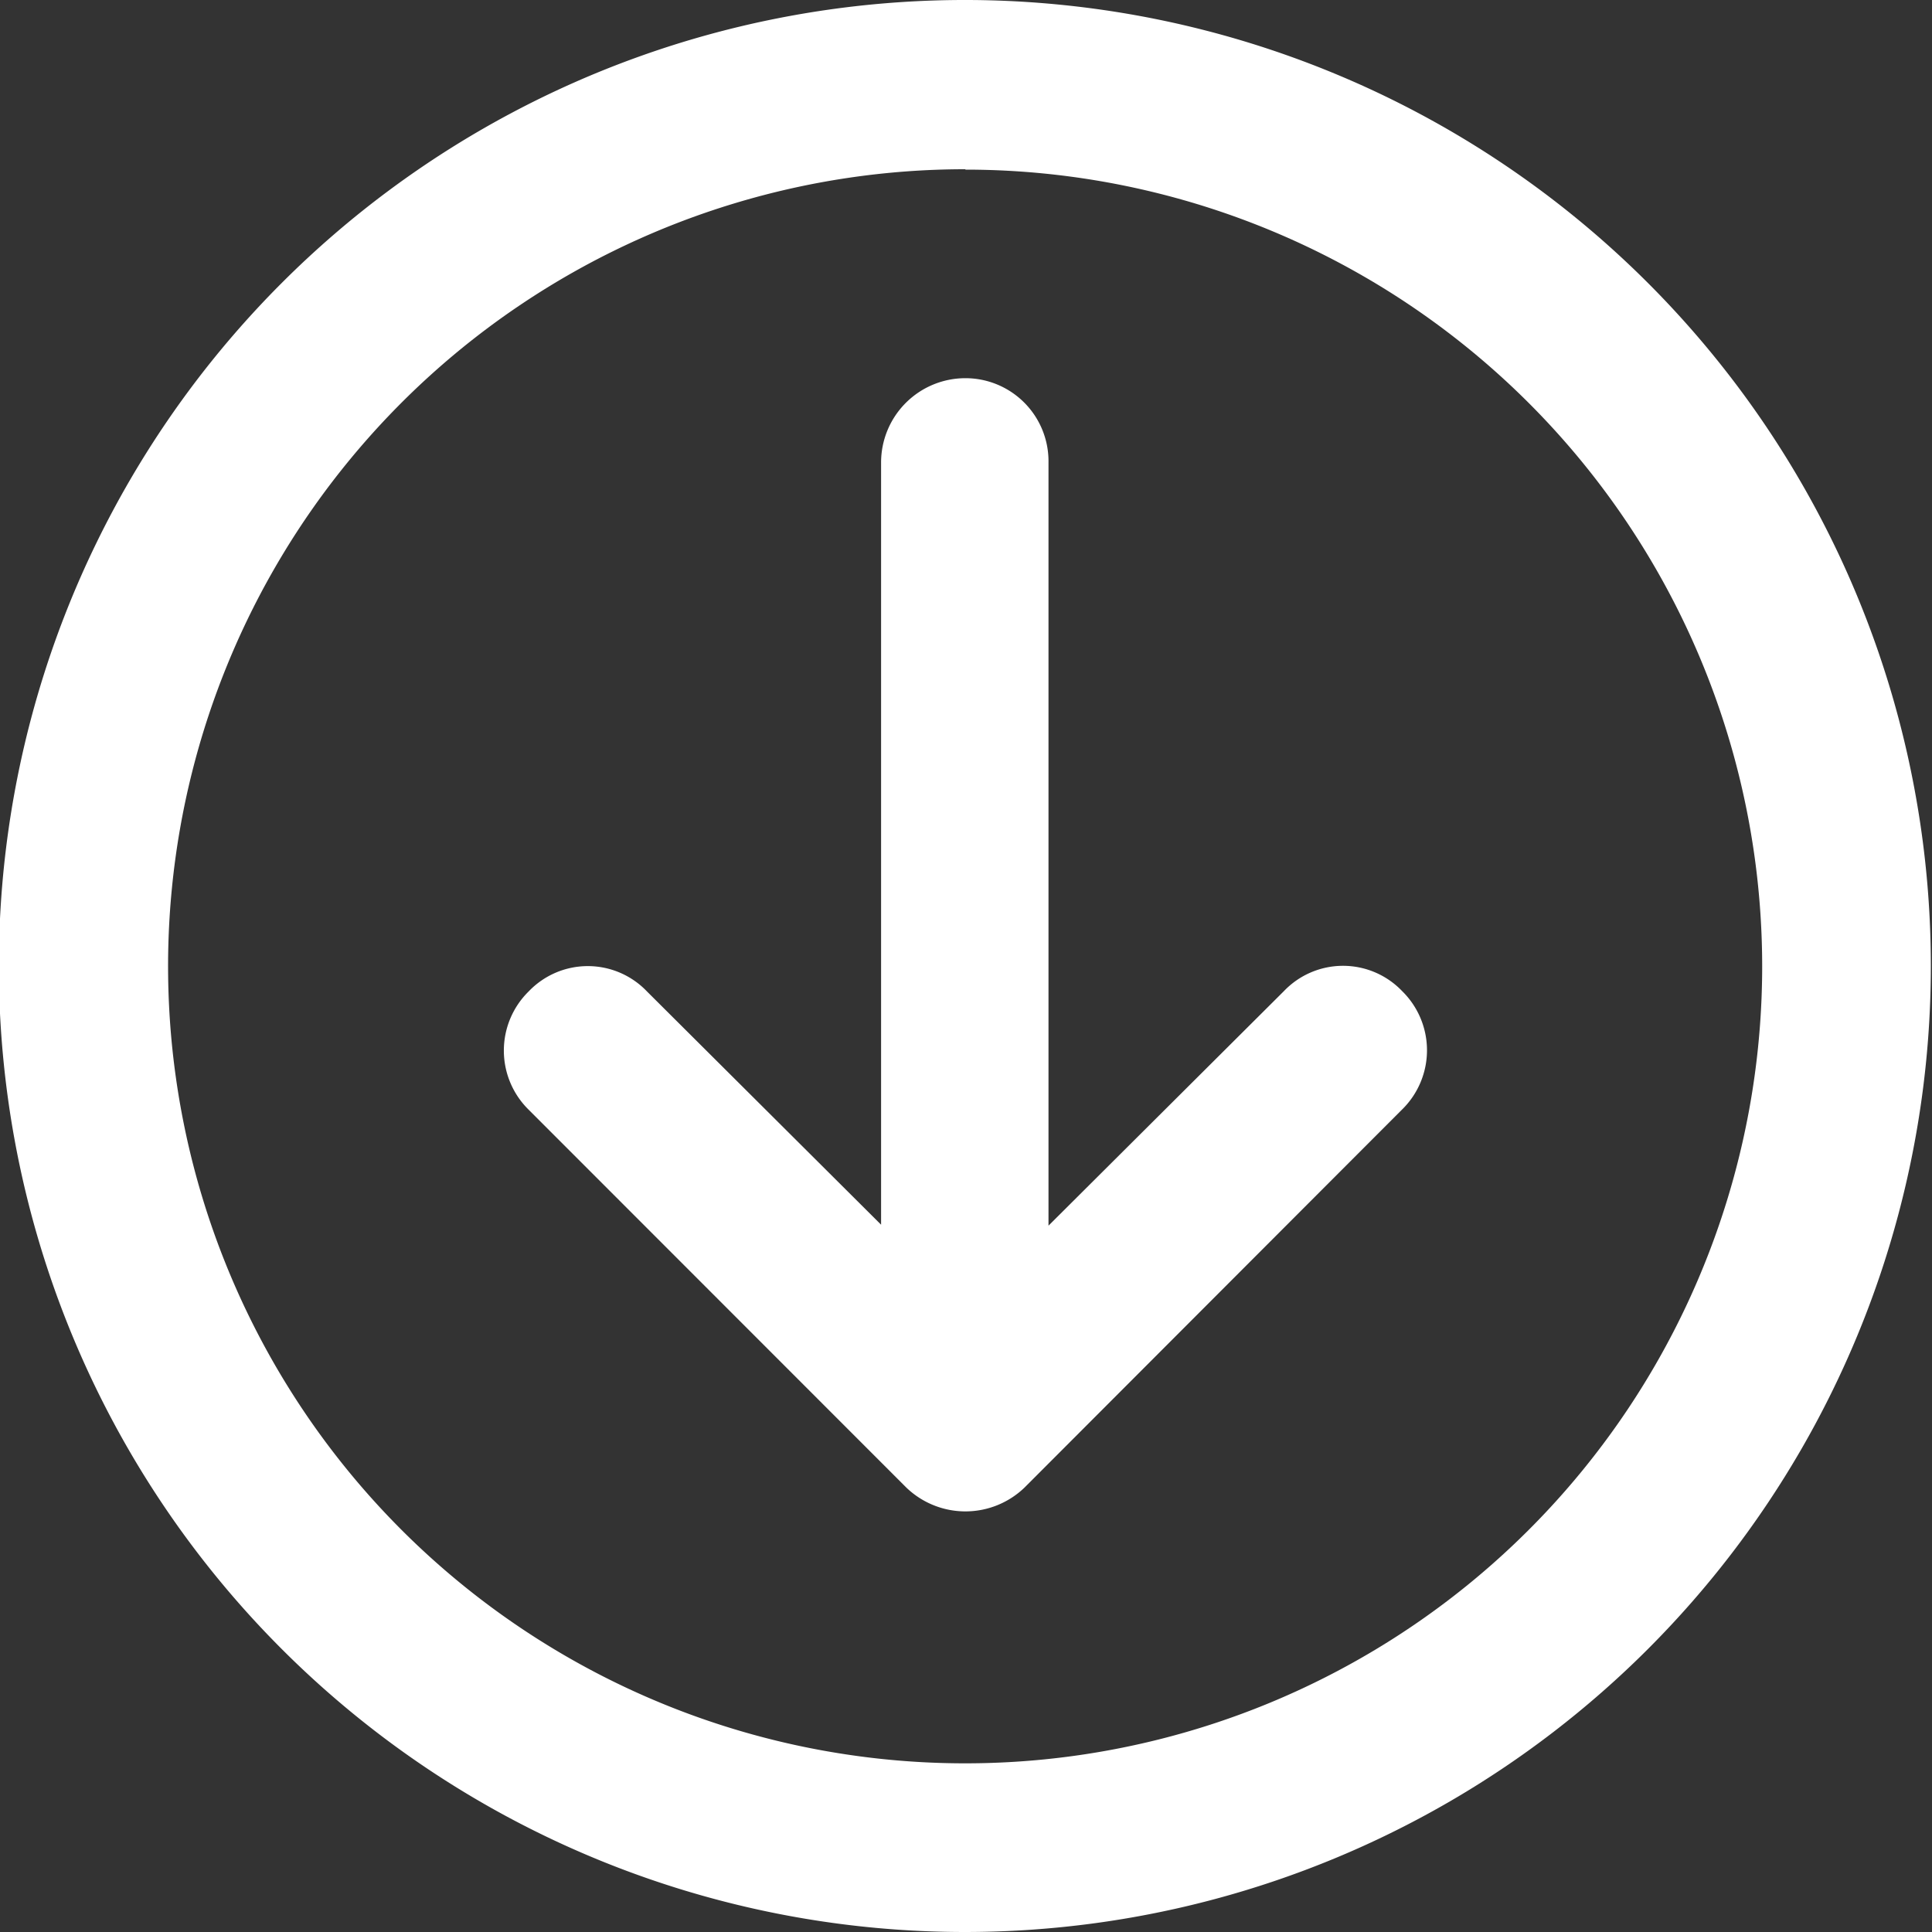 <svg xmlns="http://www.w3.org/2000/svg" width="20" height="20" viewBox="0 0 20 20">
  <rect x="0" y="0" width="20" height="20" fill="#333333" stroke="none"/>
  <defs>
    <style>
      .cls-1 {
        fill: #fff;
        fill-rule: evenodd;
      }
    </style>
  </defs>
  <path id="zt-t03" class="cls-1" d="M135.994,503a10,10,0,1,1,9.994-10A10,10,0,0,1,135.994,503Zm0-18.248a8.251,8.251,0,1,0,8.248,8.25A8.249,8.249,0,0,0,135.994,484.756Zm0.612,13.647a0.882,0.882,0,0,1-1.224,0l-3.909-3.911a0.858,0.858,0,0,1,0-1.225,0.846,0.846,0,0,1,1.224,0l2.424,2.415v-7.89a0.873,0.873,0,0,1,.873-0.873,0.86,0.86,0,0,1,.86.873v7.9l2.437-2.428a0.846,0.846,0,0,1,1.224,0,0.858,0.858,0,0,1,0,1.225Z" transform="translate(-126 -483)"/>
</svg>
